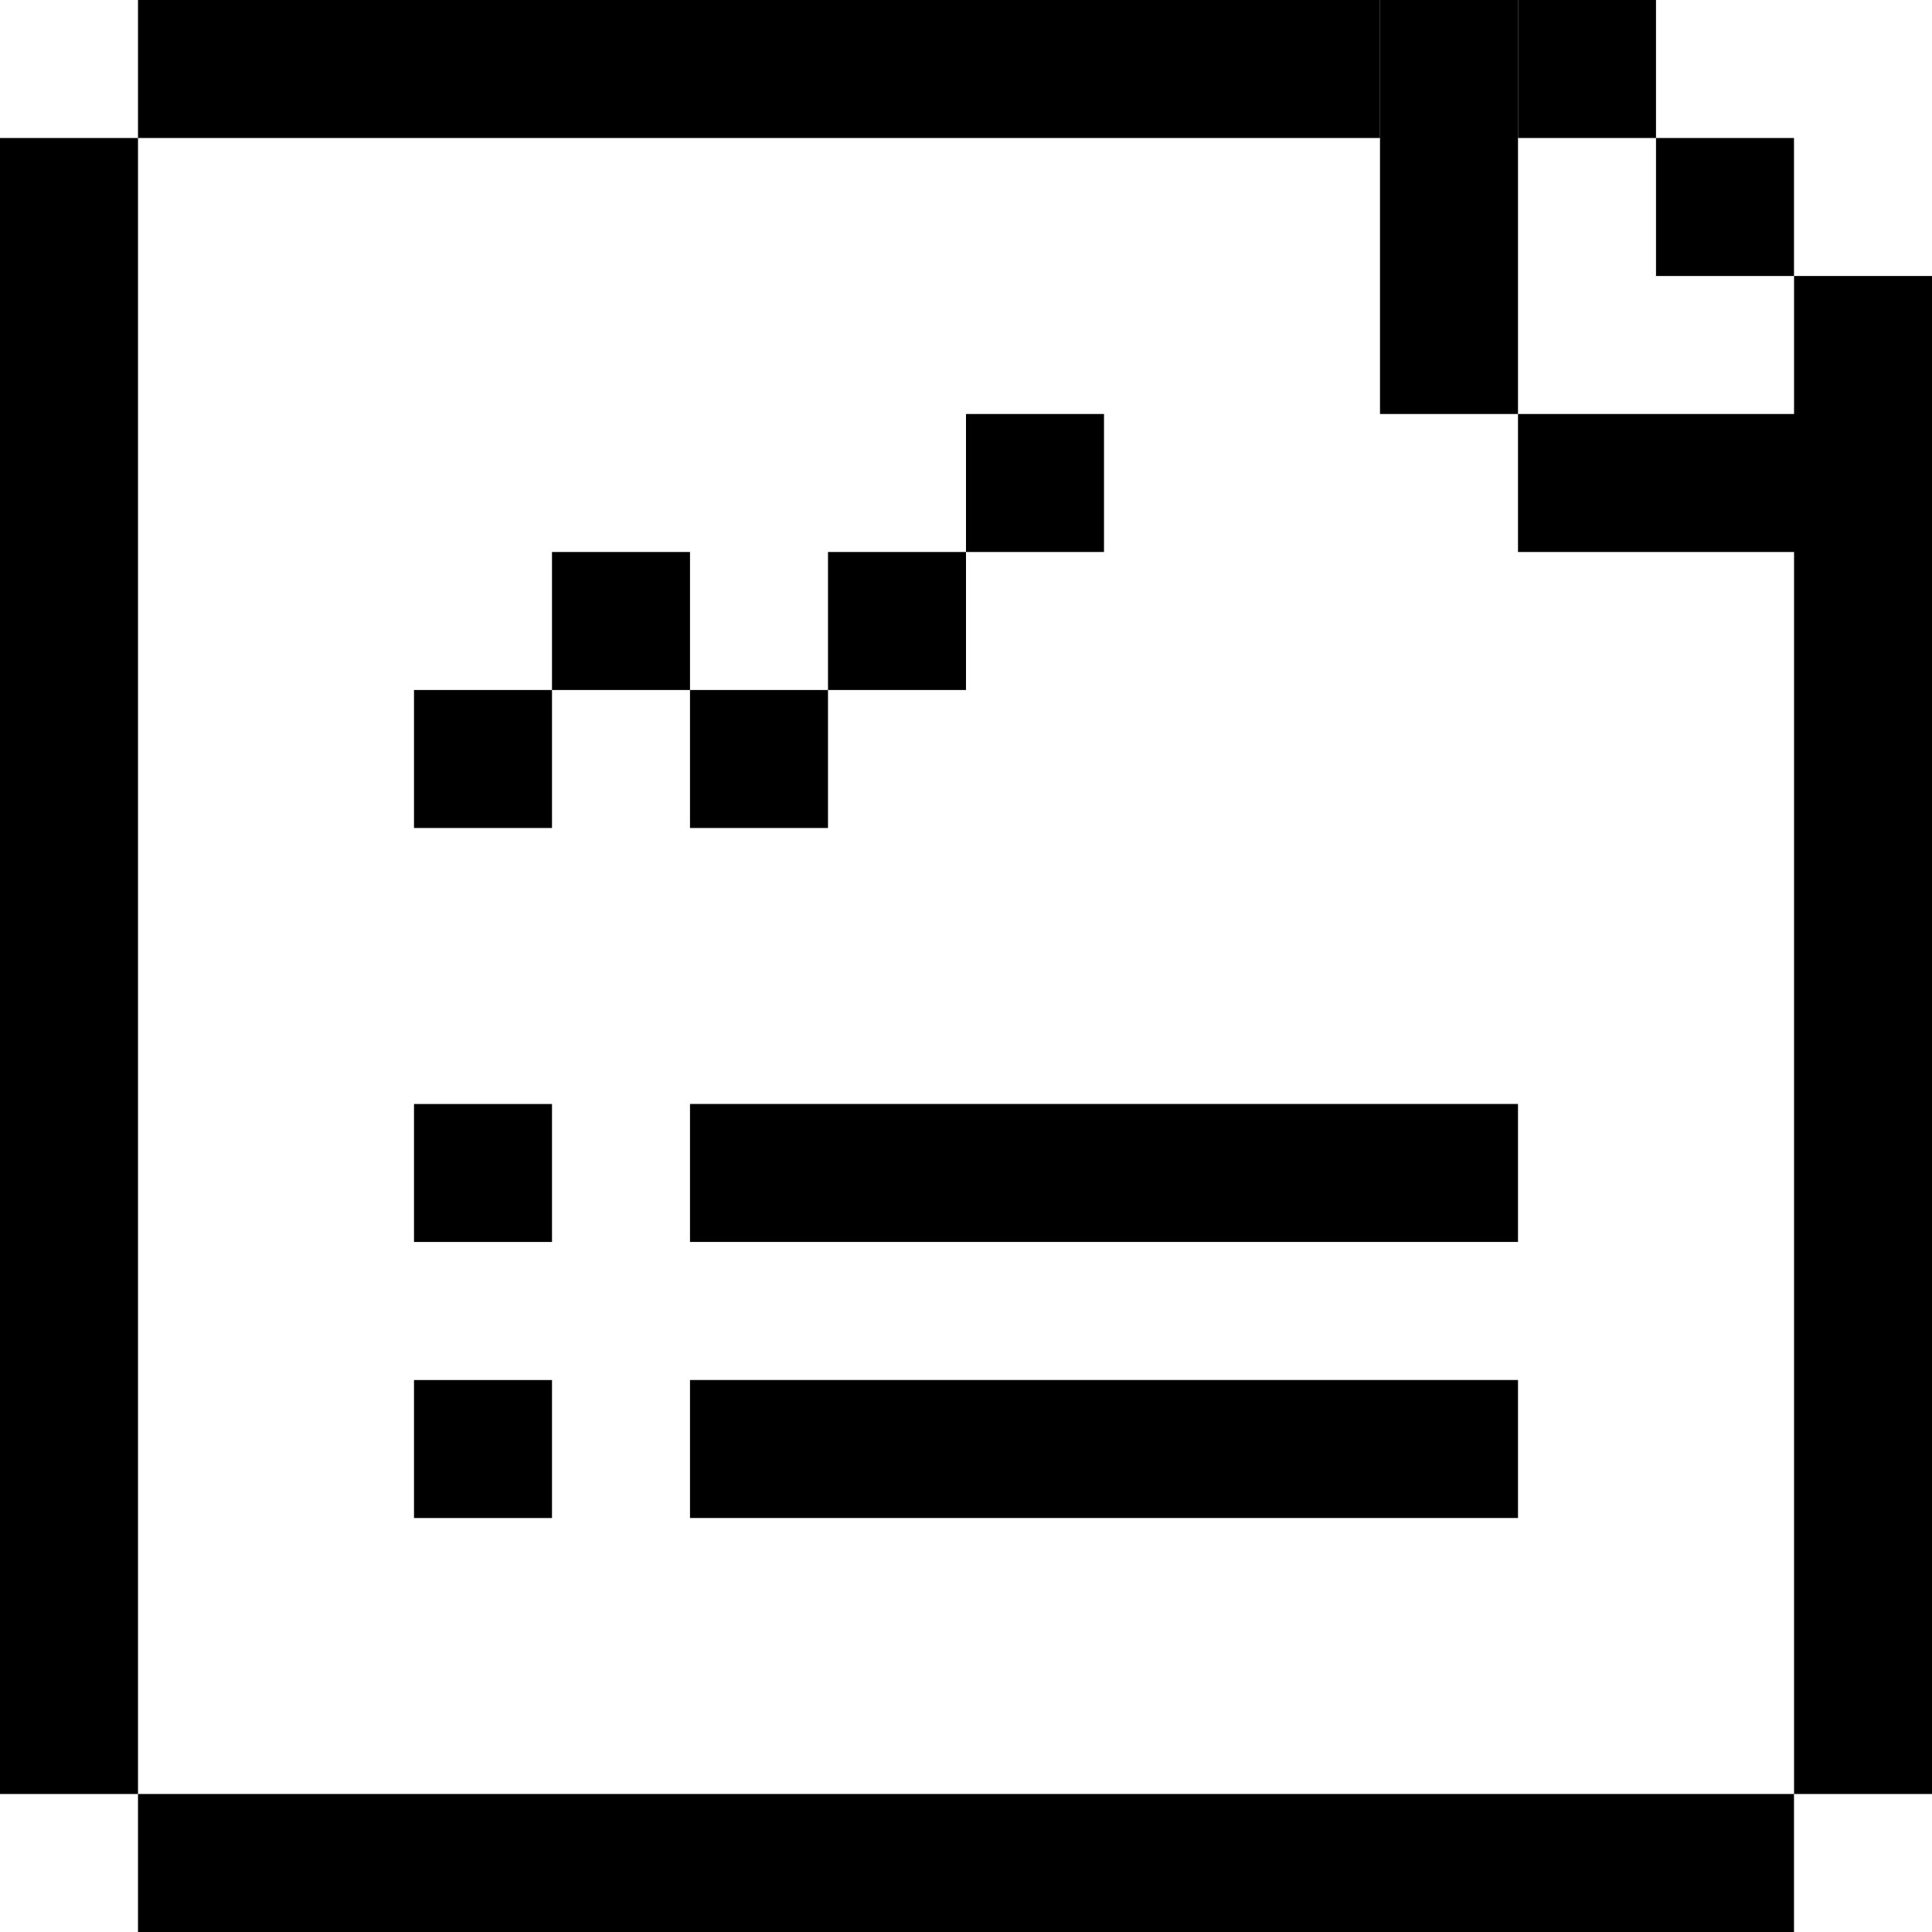<?xml version="1.0" encoding="UTF-8"?>
<svg xmlns="http://www.w3.org/2000/svg" id="Warstwa_2" viewBox="0 0 70 70">
  <g id="Warstwa_1-2">
    <g>
      <rect x="25" y="-20" width="5" height="45" transform="translate(25 30) rotate(-90)"></rect>
      <rect x="32.5" y="37.5" width="5" height="60" transform="translate(-32.5 102.5) rotate(-90)"></rect>
      <rect x="40.001" y="35.001" width="55" height="4.999" transform="translate(30.001 105.001) rotate(-90)"></rect>
      <rect y="5" width="5" height="60" transform="translate(5 70) rotate(180)"></rect>
      <rect x="37.5" y="37.5" width="5" height="30" transform="translate(-12.5 92.5) rotate(-90)"></rect>
      <rect x="37.501" y="27.499" width="4.999" height="30" transform="translate(-2.499 82.499) rotate(-90)"></rect>
      <rect x="15" y="50.001" width="5" height="5" transform="translate(-35.001 70.001) rotate(-90)"></rect>
      <rect x="15.001" y="40" width="4.999" height="5" transform="translate(-25 60) rotate(-90)"></rect>
      <rect x="55" y="0" width="5" height="5" transform="translate(55 60) rotate(-90)"></rect>
      <rect x="60" y="5" width="5" height="5" transform="translate(55 70) rotate(-90)"></rect>
      <rect x="50" y="0" width="5" height="15"></rect>
      <rect x="60" y="10" width="5" height="15" transform="translate(45 80) rotate(-90)"></rect>
      <rect x="15" y="25" width="5" height="5"></rect>
      <rect x="20" y="20" width="5" height="5"></rect>
      <rect x="25" y="25" width="5" height="5"></rect>
      <rect x="30" y="20" width="5" height="5"></rect>
      <rect x="35" y="15" width="5" height="5"></rect>
    </g>
  </g>
</svg>
